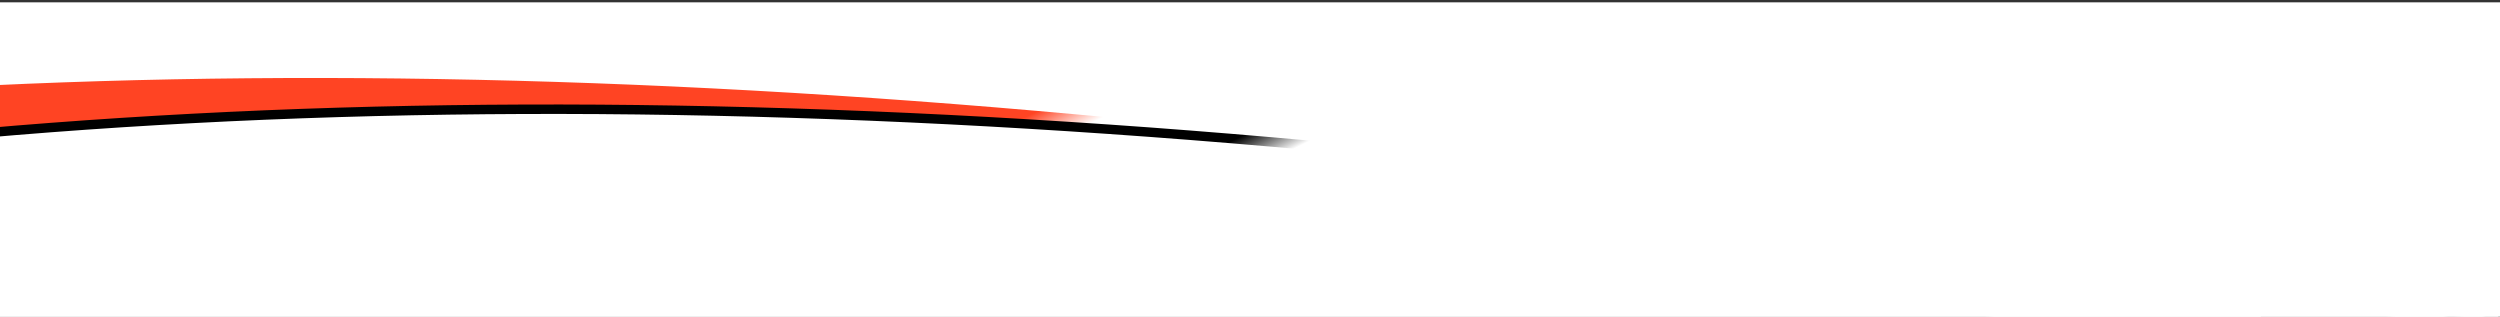 <?xml version="1.0" encoding="UTF-8"?>
<svg width="1058px" height="134px" viewBox="0 0 1058 134" version="1.1" xmlns="http://www.w3.org/2000/svg" xmlns:xlink="http://www.w3.org/1999/xlink">
    <rect x="0" y="0" width="1058" height="134" fill="#333333" stroke="none"/>
    <title>A4 Copy</title>
    <defs>
        <linearGradient x1="52.874%" y1="49.768%" x2="50%" y2="50.329%" id="linearGradient-1">
            <stop stop-color="#FF4423" offset="0%"></stop>
            <stop stop-color="#FFFFFF" offset="100%"></stop>
        </linearGradient>
        <linearGradient x1="52.874%" y1="49.768%" x2="50%" y2="50.329%" id="linearGradient-2">
            <stop stop-color="#000000" offset="0%"></stop>
            <stop stop-color="#FFFFFF" offset="100%"></stop>
        </linearGradient>
    </defs>
    <g id="A4-Copy" stroke="none" stroke-width="1" fill="none" fill-rule="evenodd">
        <g id="Group-4" transform="translate(460, 68) scale(-1, 1) translate(-460, -68) translate(-138, 1)" fill="#FFFFFF">
            <g id="Group-2">
                <g id="Group">
                    <rect id="Rectangle" x="0" y="0" width="1095.479" height="134"></rect>
                </g>
                <path d="M101.547,130.779 C520.387,48.971 885.204,23.701 1196,54.97 L101.547,130.779 Z" id="Path-2" stroke="url(#linearGradient-1)" stroke-width="20"></path>
                <path d="M1.026,134 C419.865,52.193 784.683,26.923 1095.479,58.191 L1.026,134 Z" id="Path-2" stroke="url(#linearGradient-2)" stroke-width="4"></path>
            </g>
            <polygon id="Path-3" points="22 133 124.5 118.907 517 74.616 1045.5 57 1088.5 57 1098 57 1098 133"></polygon>
        </g>
    </g>
</svg>